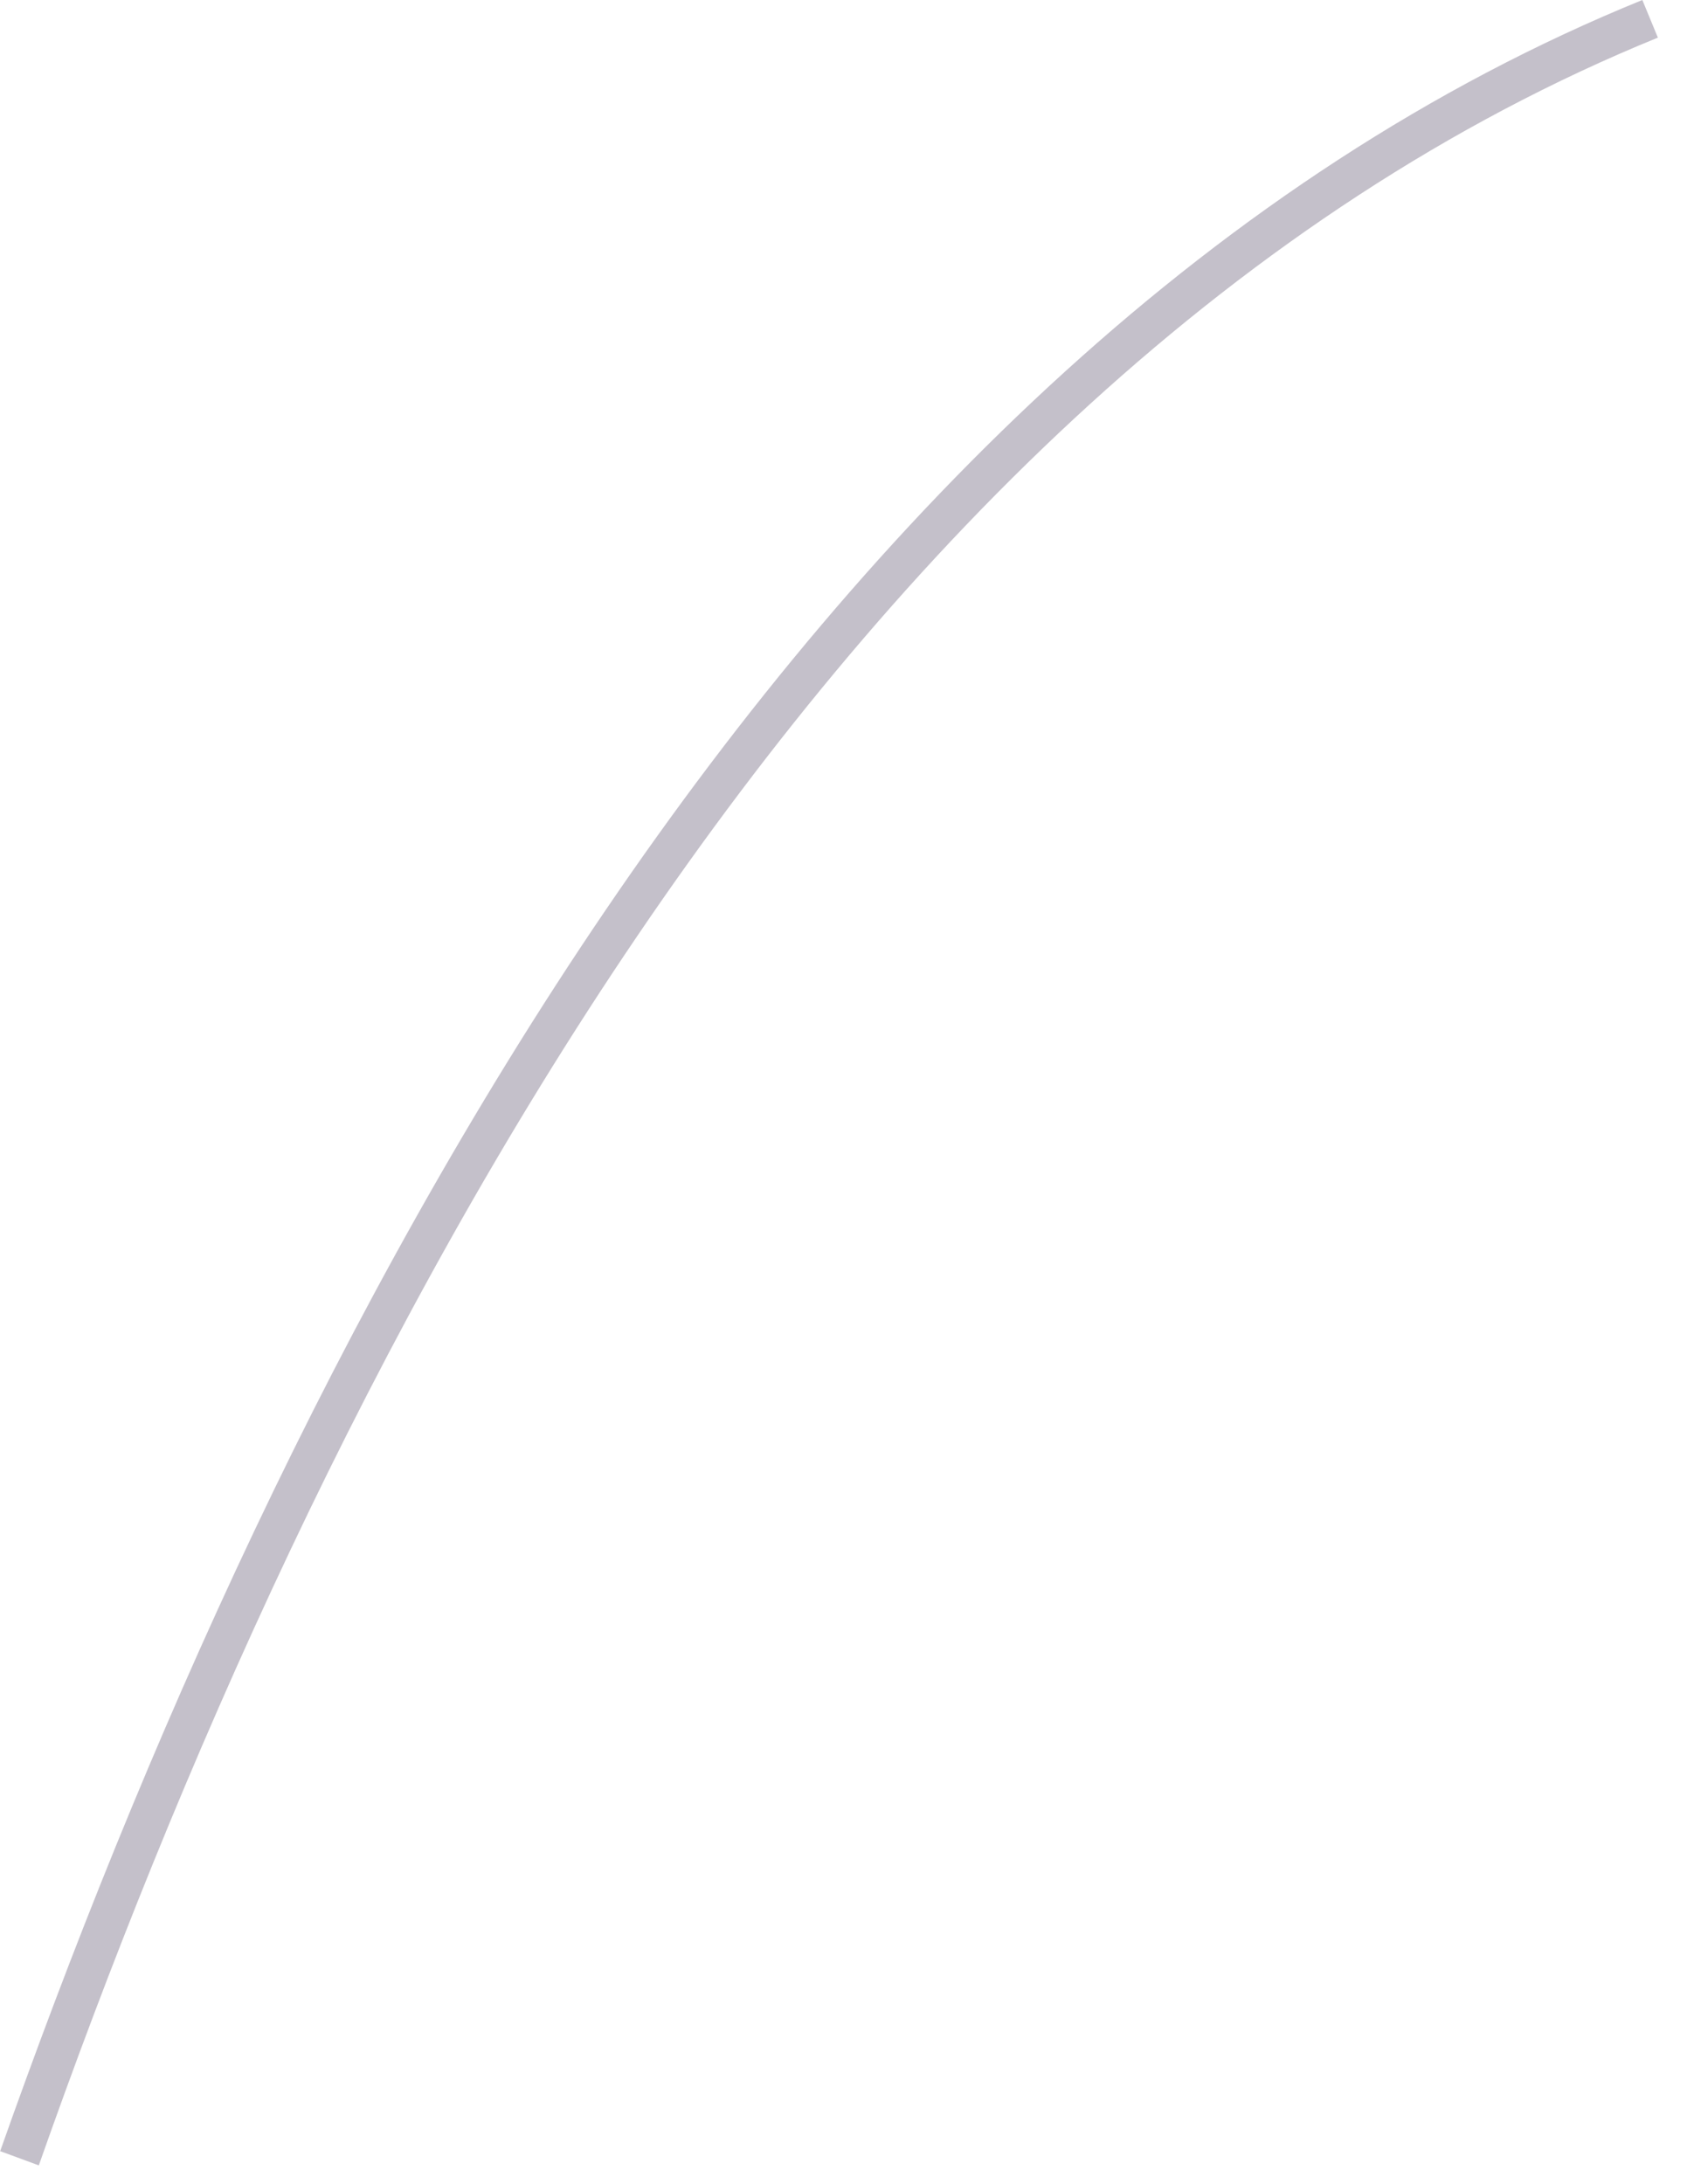 <?xml version="1.0" encoding="utf-8"?>
<svg xmlns="http://www.w3.org/2000/svg" fill="none" height="100%" overflow="visible" preserveAspectRatio="none" style="display: block;" viewBox="0 0 34 44" width="100%">
<path d="M0 43.344C5.621 27.424 15.912 6.991 33.1 0L33.413 0.758C16.514 7.641 6.331 27.857 0.782 43.621L0 43.333V43.344Z" fill="#392C4E" fill-opacity="0.3" id="Vector"/>
</svg>